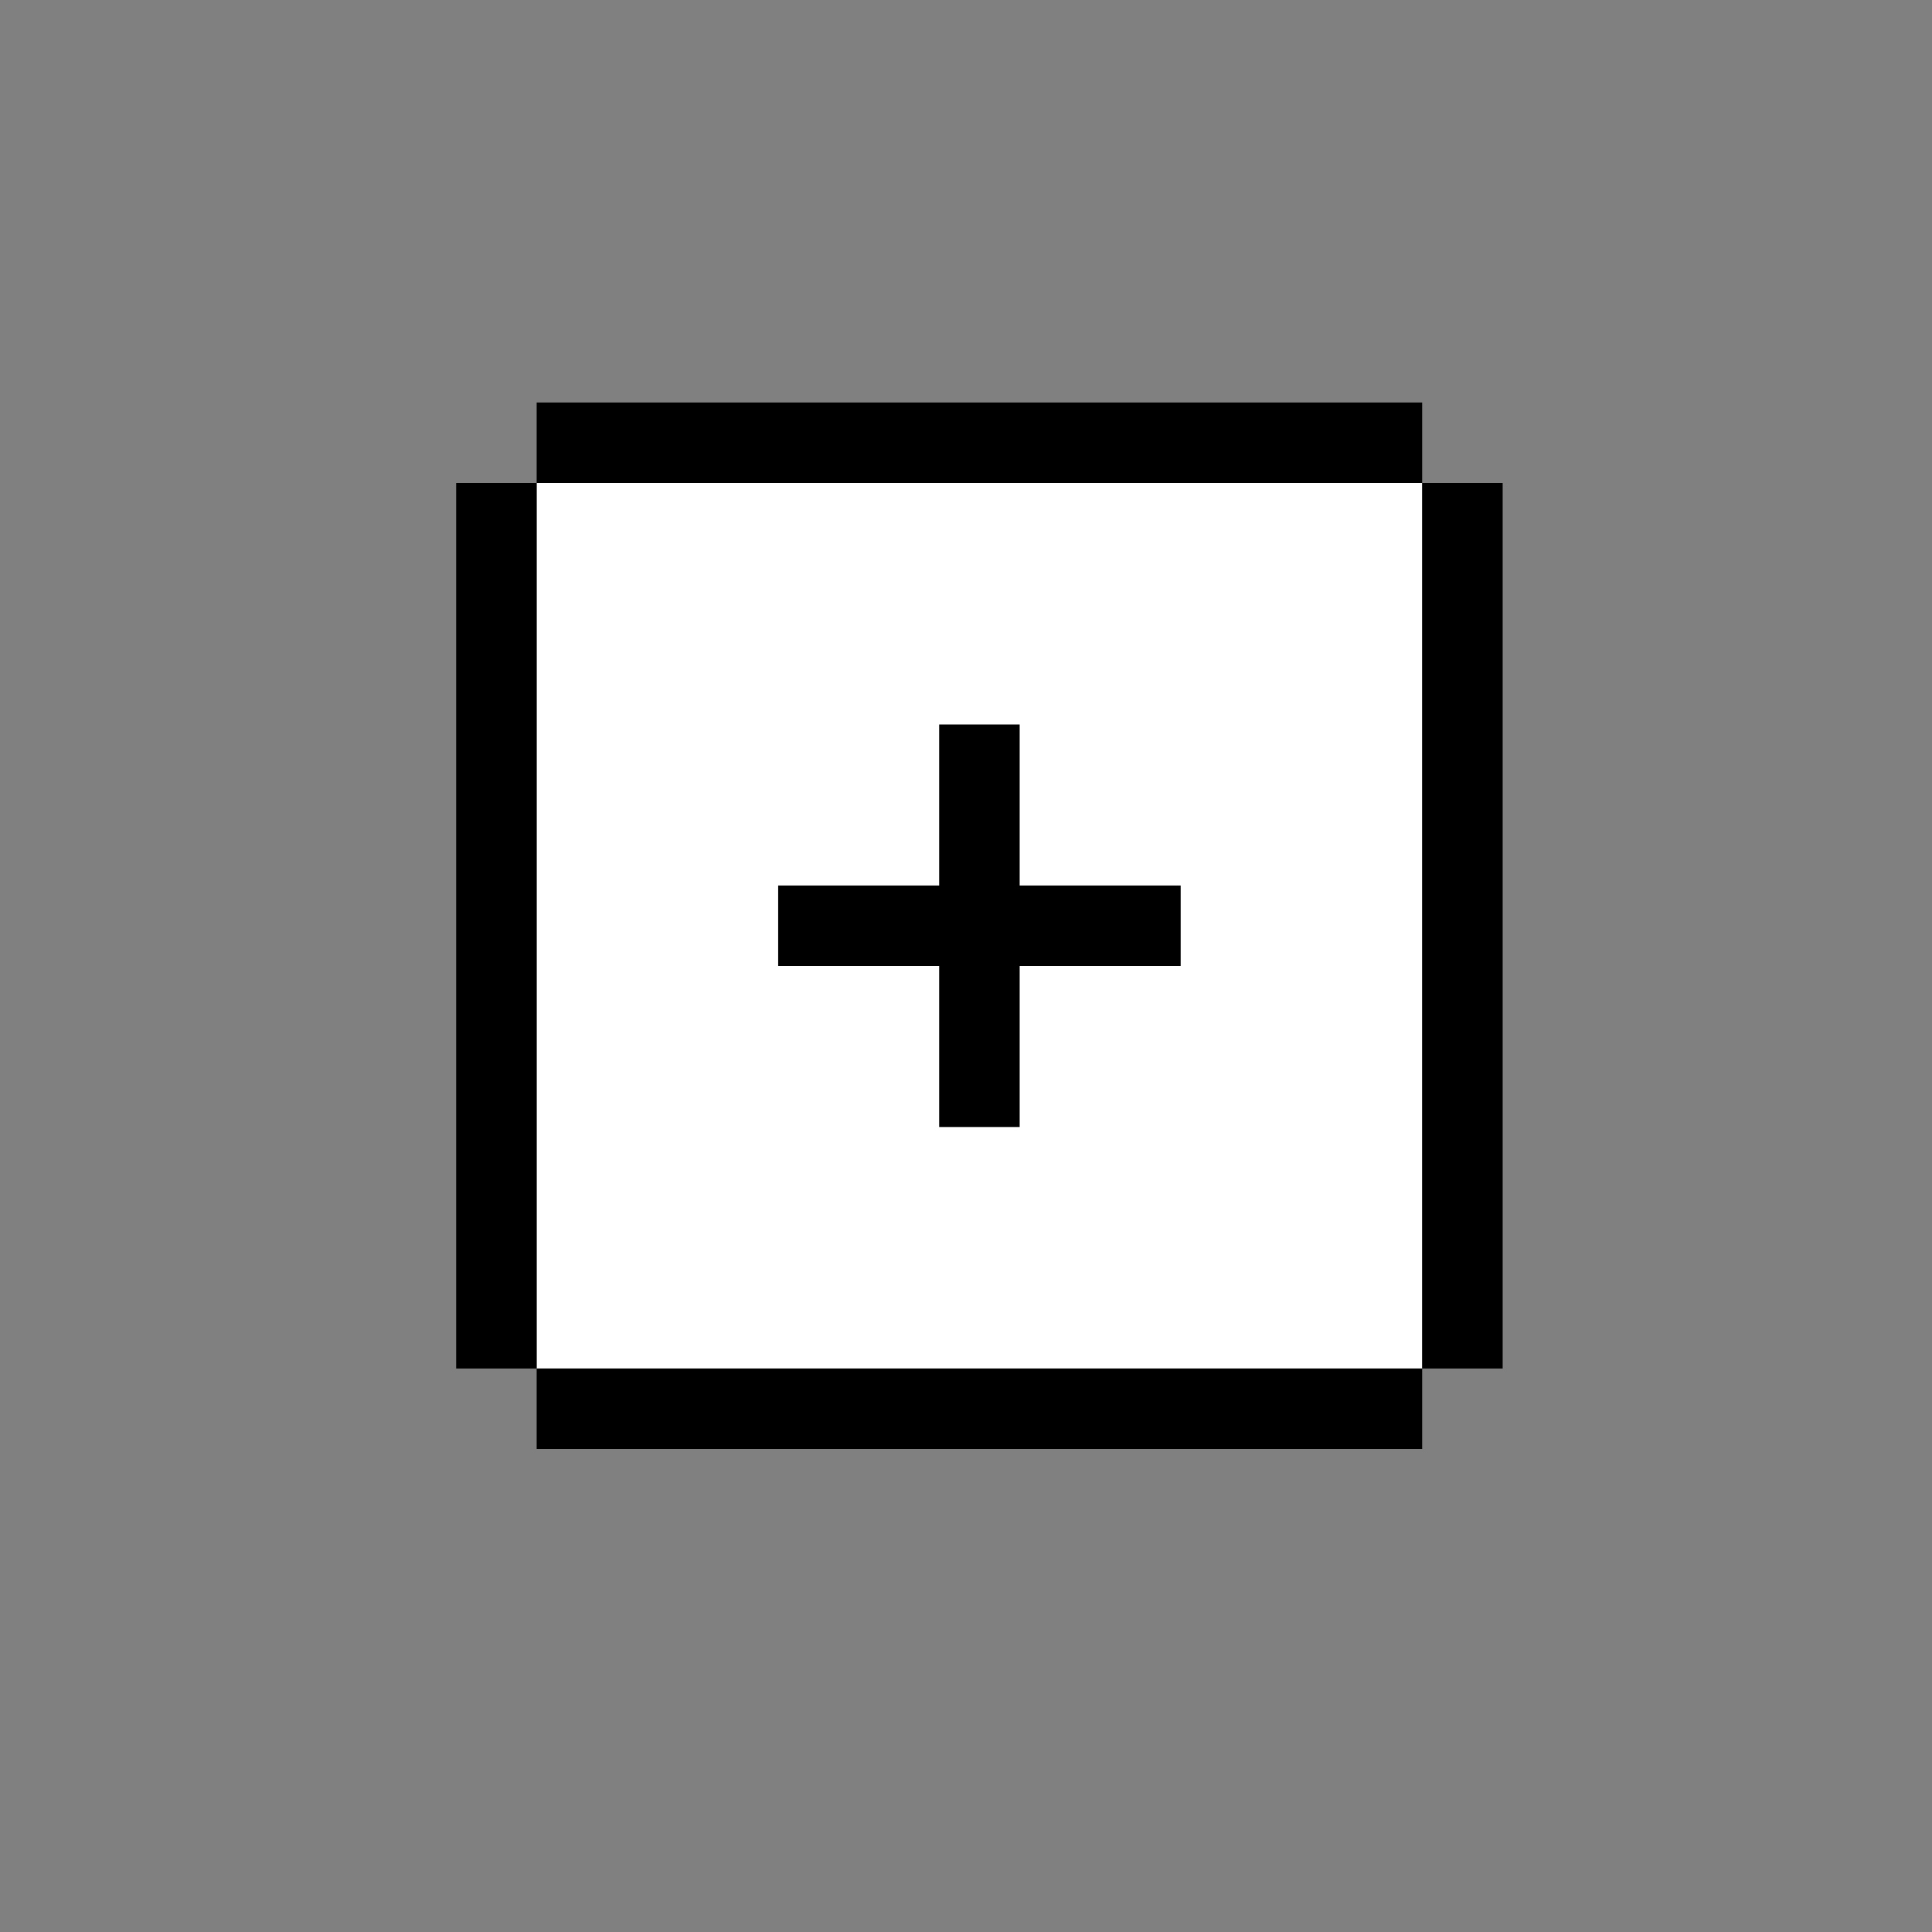 <svg width="72" height="72" viewBox="0 0 72 72" fill="none" xmlns="http://www.w3.org/2000/svg">
<rect x="0" y="0" width="72" height="72" fill="#808080" stroke="none"/>
<path d="M53 18H20V51H53V18Z" fill="white"/>
<path d="M35 27H38V33H44V36H38V42H35V36H29V33H35V27Z" fill="black"/>
<path d="M20 15V18H53V15H20Z" fill="black"/>
<path d="M56 18H53V51H56V18Z" fill="black"/>
<path d="M20 51V54H53V51H20Z" fill="black"/>
<path d="M17 51H20V18H17V51Z" fill="black"/>
</svg>

